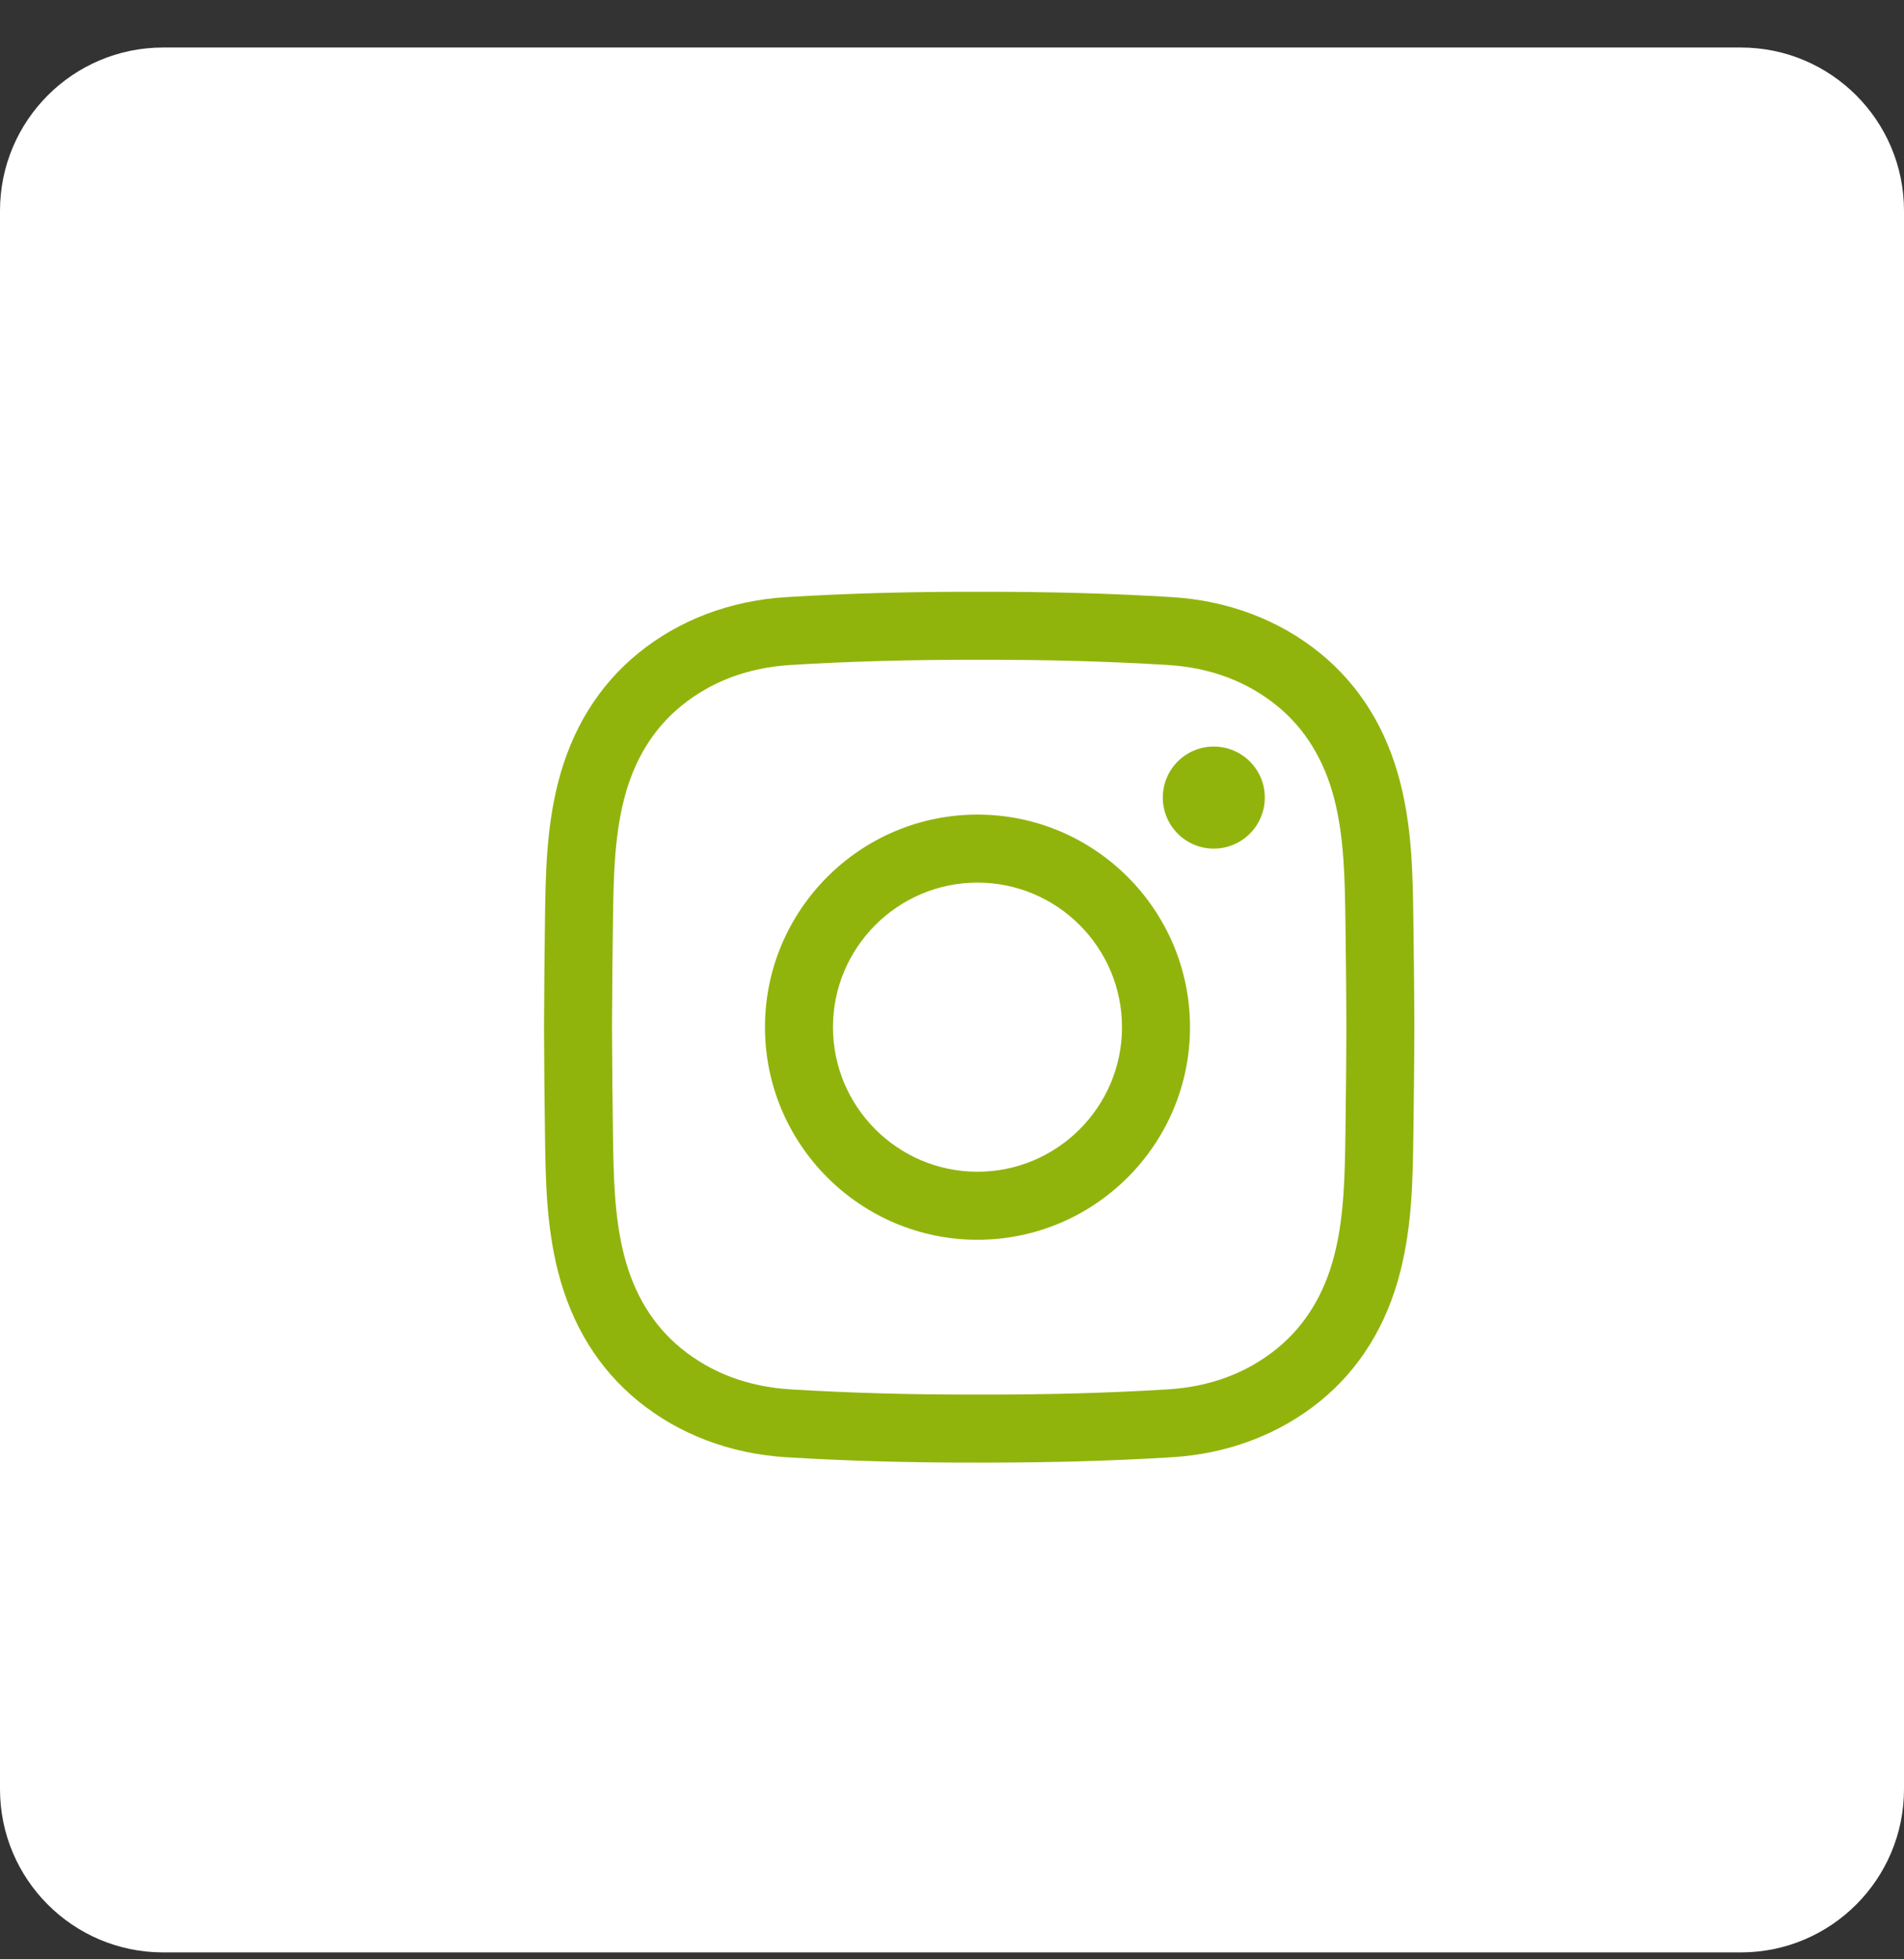 <svg width="35" height="36" viewBox="0 0 35 36" fill="none" xmlns="http://www.w3.org/2000/svg">
<rect x="0" y="0" width="35" height="36" fill="#333333" stroke="none"/>
<path d="M0 3.873C0 2.216 1.343 0.873 3 0.873H32C33.657 0.873 35 2.216 35 3.873V32.873C35 34.53 33.657 35.873 32 35.873H3C1.343 35.873 0 34.53 0 32.873V3.873Z" fill="white"/>
<path d="M18.157 26.873C18.105 26.873 18.052 26.873 17.998 26.873C16.744 26.876 15.585 26.844 14.458 26.775C13.425 26.712 12.482 26.355 11.731 25.743C11.006 25.152 10.511 24.353 10.259 23.368C10.041 22.51 10.029 21.669 10.018 20.855C10.01 20.27 10.002 19.578 10 18.875C10.002 18.168 10.01 17.476 10.018 16.892C10.029 16.078 10.041 15.236 10.259 14.378C10.511 13.393 11.006 12.594 11.731 12.003C12.482 11.391 13.425 11.034 14.458 10.971C15.585 10.902 16.744 10.87 18.001 10.873C19.256 10.871 20.414 10.902 21.541 10.971C22.574 11.034 23.517 11.391 24.269 12.003C24.994 12.594 25.489 13.393 25.74 14.378C25.959 15.236 25.97 16.078 25.981 16.892C25.989 17.476 25.998 18.168 25.999 18.872V18.875C25.998 19.578 25.989 20.27 25.981 20.855C25.97 21.669 25.959 22.51 25.74 23.368C25.489 24.353 24.994 25.152 24.269 25.743C23.517 26.355 22.574 26.712 21.541 26.775C20.462 26.841 19.353 26.873 18.157 26.873ZM17.998 25.623C19.232 25.626 20.365 25.595 21.465 25.528C22.247 25.48 22.924 25.227 23.479 24.774C23.992 24.356 24.345 23.779 24.529 23.059C24.711 22.345 24.721 21.579 24.732 20.837C24.739 20.257 24.748 19.57 24.749 18.873C24.748 18.176 24.739 17.489 24.732 16.909C24.721 16.168 24.711 15.401 24.529 14.687C24.345 13.967 23.992 13.39 23.479 12.972C22.924 12.519 22.247 12.266 21.465 12.218C20.365 12.151 19.232 12.12 18.001 12.123C16.768 12.12 15.635 12.151 14.534 12.218C13.753 12.266 13.076 12.519 12.521 12.972C12.008 13.39 11.654 13.967 11.471 14.687C11.289 15.401 11.278 16.167 11.268 16.909C11.26 17.489 11.252 18.177 11.25 18.875C11.252 19.569 11.26 20.257 11.268 20.837C11.278 21.579 11.289 22.345 11.471 23.059C11.654 23.779 12.008 24.356 12.521 24.774C13.076 25.227 13.753 25.48 14.534 25.528C15.635 25.595 16.768 25.626 17.998 25.623ZM17.968 22.779C15.815 22.779 14.062 21.027 14.062 18.873C14.062 16.719 15.815 14.967 17.968 14.967C20.122 14.967 21.875 16.719 21.875 18.873C21.875 21.027 20.122 22.779 17.968 22.779ZM17.968 16.217C16.504 16.217 15.312 17.408 15.312 18.873C15.312 20.338 16.504 21.529 17.968 21.529C19.433 21.529 20.625 20.338 20.625 18.873C20.625 17.408 19.433 16.217 17.968 16.217ZM22.312 13.717C21.794 13.717 21.375 14.136 21.375 14.654C21.375 15.172 21.794 15.592 22.312 15.592C22.83 15.592 23.25 15.172 23.25 14.654C23.25 14.136 22.83 13.717 22.312 13.717Z" fill="#91B40D"/>
</svg>

